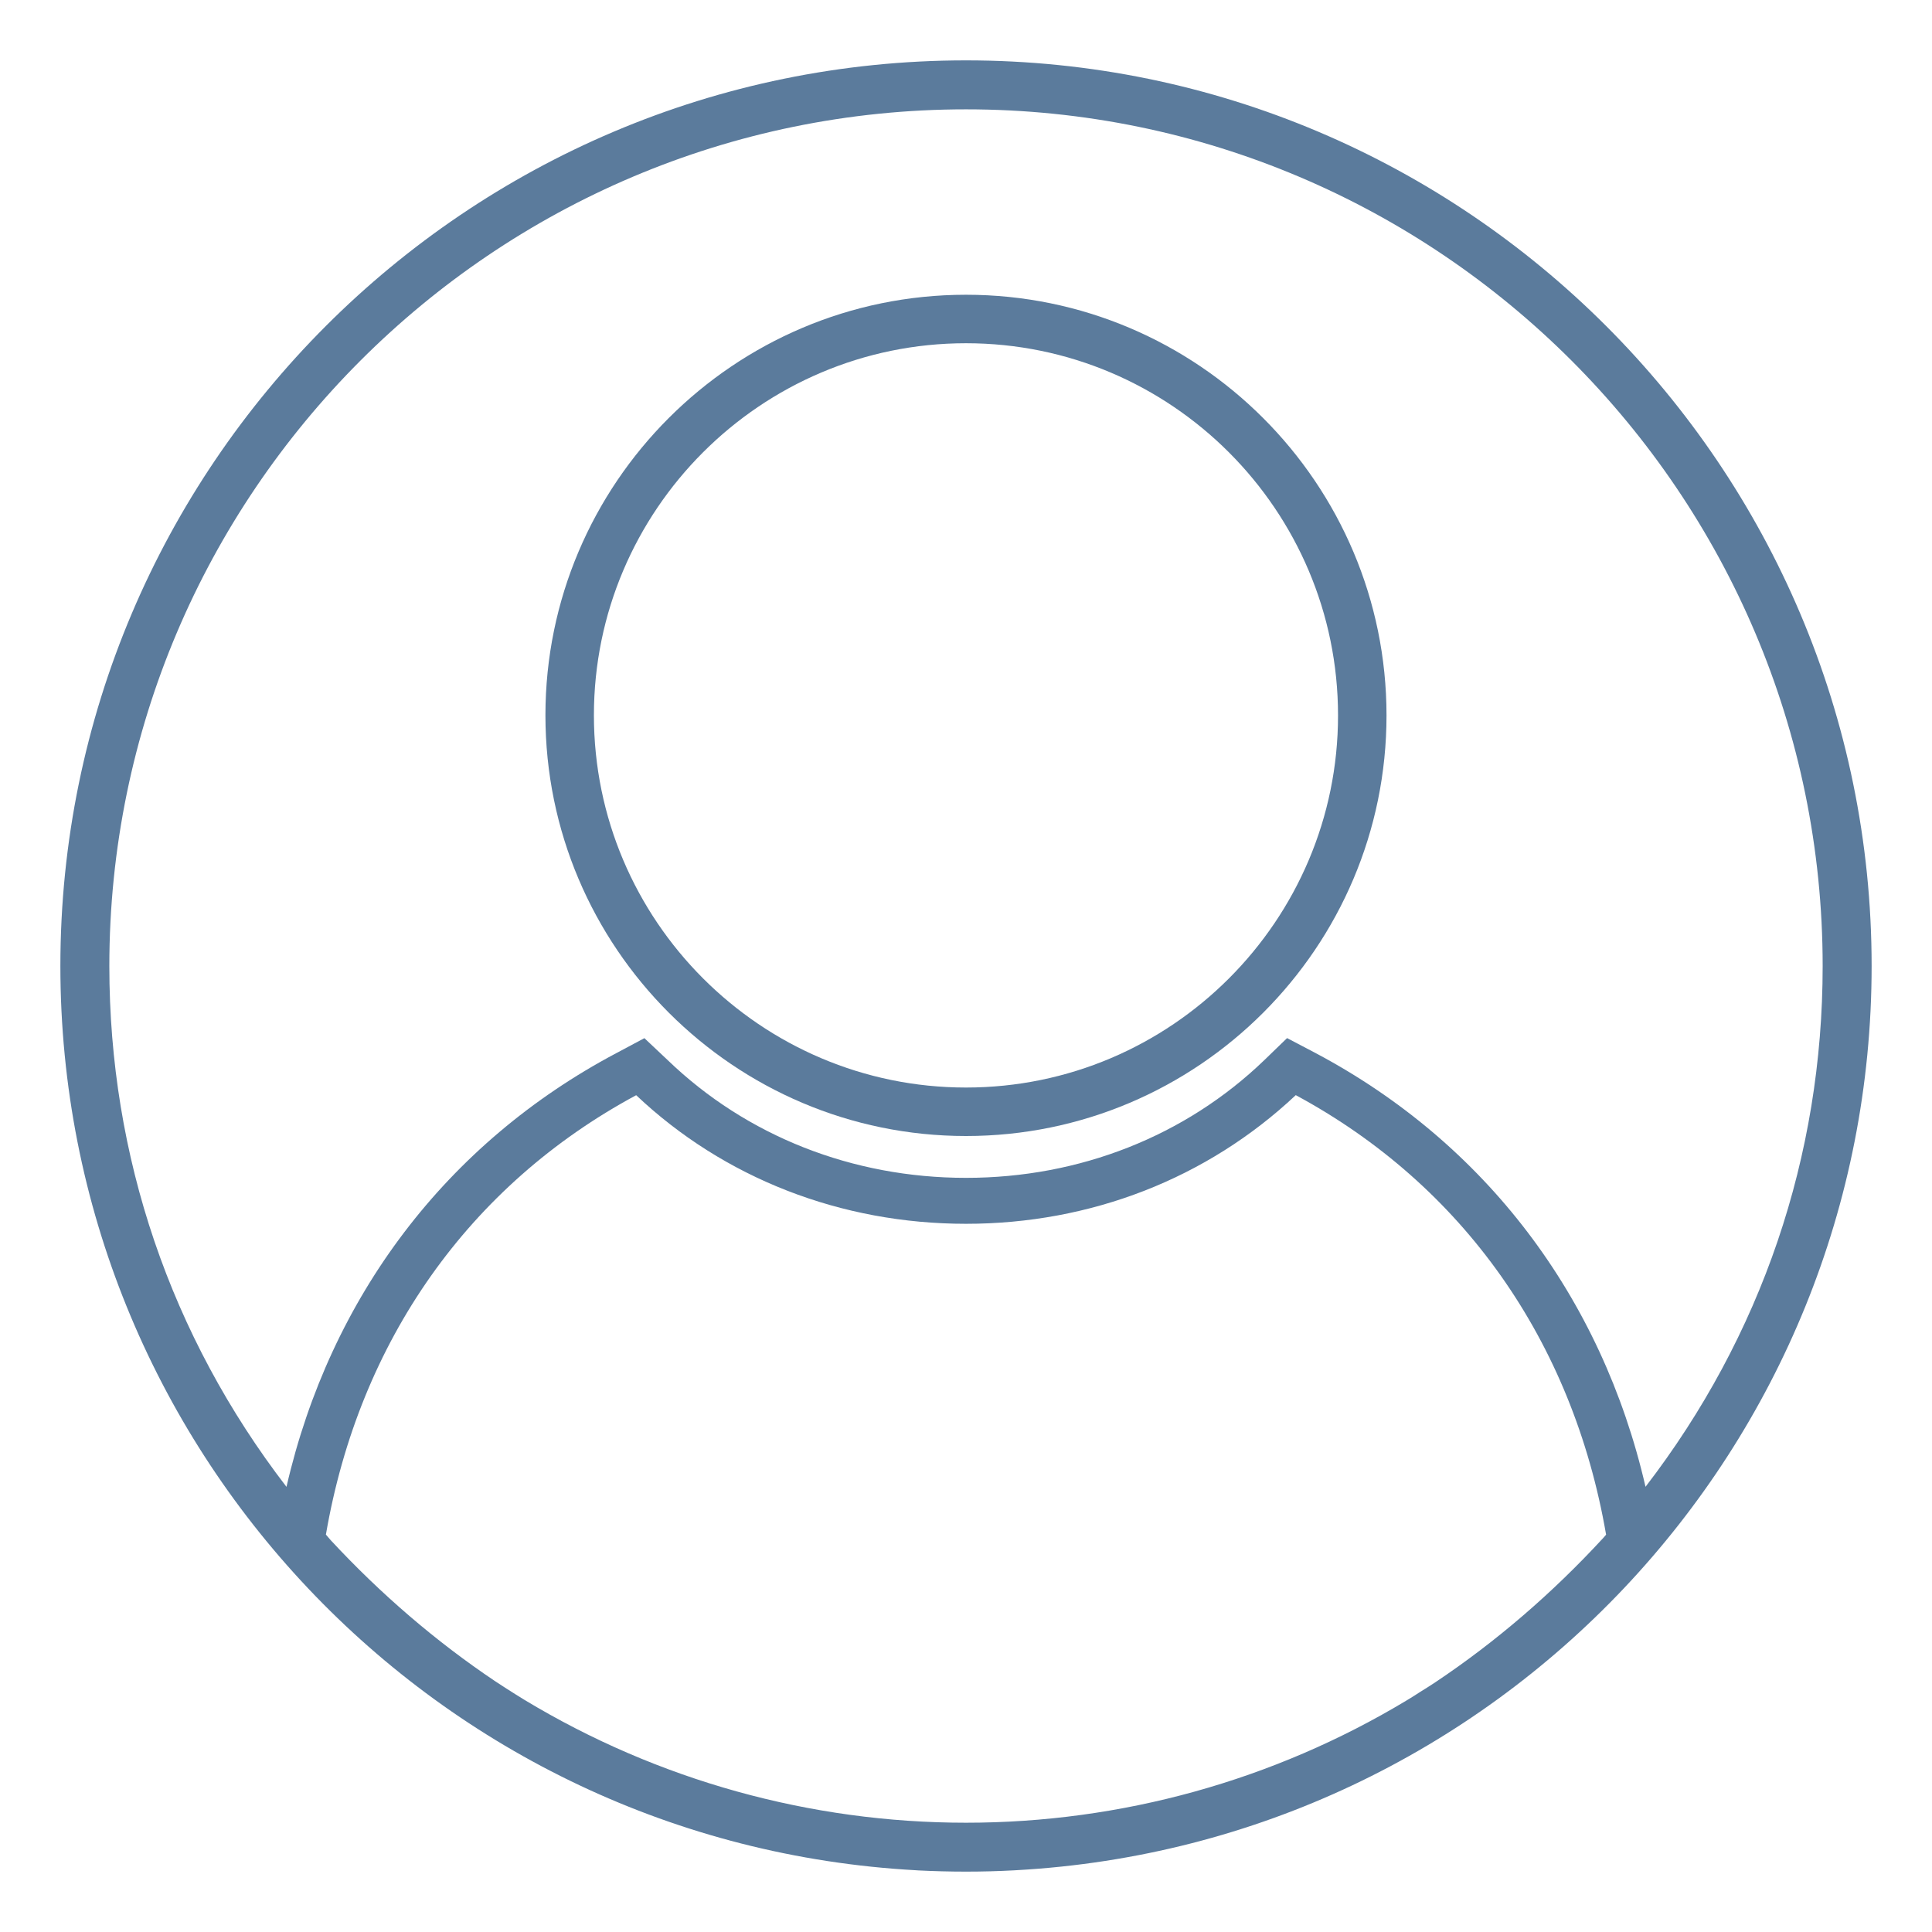 <?xml version="1.0" encoding="utf-8"?>
<!-- Generator: Adobe Illustrator 16.0.0, SVG Export Plug-In . SVG Version: 6.00 Build 0)  -->
<!DOCTYPE svg PUBLIC "-//W3C//DTD SVG 1.1//EN" "http://www.w3.org/Graphics/SVG/1.1/DTD/svg11.dtd">
<svg version="1.1" id="Layer_1" xmlns="http://www.w3.org/2000/svg" xmlns:xlink="http://www.w3.org/1999/xlink" x="0px" y="0px"
	 width="32px" height="32px" viewBox="0 0 32 32" enable-background="new 0 0 32 32" xml:space="preserve">
<g>
	<path fill="#5b7b9c" d="M16,1C7.729,1,1,7.729,1,16c0,7.961,6.223,14.539,14.167,14.977l0.042,0.003C15.471,30.993,15.734,31,16,31
		s0.529-0.007,0.791-0.021l0.05-0.003C24.78,30.535,31,23.957,31,16C31,7.729,24.271,1,16,1z M21.318,17.194L20.94,17.56
		c-1.306,1.258-3.06,1.949-4.94,1.949c-1.88,0-3.636-0.692-4.943-1.952l-0.384-0.362l-0.47,0.251
		c-2.804,1.487-4.733,4.029-5.458,7.181C2.824,22.129,1.811,19.153,1.811,16C1.811,8.176,8.176,1.811,16,1.811
		S30.189,8.176,30.189,16c0,3.153-1.014,6.13-2.934,8.626c-0.726-3.149-2.655-5.692-5.461-7.182L21.318,17.194z M5.48,25.513
		l-0.082-0.095c0.551-3.209,2.375-5.79,5.139-7.278c1.453,1.374,3.39,2.13,5.463,2.13c2.063,0,3.992-0.749,5.462-2.131
		c2.764,1.49,4.586,4.069,5.14,7.28l-0.045,0.052c-0.846,0.919-1.781,1.723-2.781,2.391c-0.081,0.054-0.164,0.106-0.248,0.158
		c-0.078,0.051-0.157,0.101-0.236,0.148C21.092,29.491,18.57,30.19,16,30.19c-2.58,0-5.108-0.704-7.312-2.034l-0.15-0.093
		c-0.114-0.071-0.226-0.144-0.337-0.217C7.226,27.192,6.31,26.407,5.48,25.513z"/>
	<path fill="#5b7b9c" d="M16,4.882c-3.842,0-6.966,3.124-6.966,6.965c0,3.842,3.125,6.969,6.966,6.969
		c3.841,0,6.965-3.125,6.965-6.966C22.965,8.008,19.841,4.882,16,4.882z M16,18.013c-3.398,0-6.163-2.767-6.163-6.166
		c0-3.397,2.765-6.162,6.163-6.162s6.162,2.766,6.162,6.165C22.162,15.248,19.398,18.013,16,18.013z"/>
</g>
</svg>
